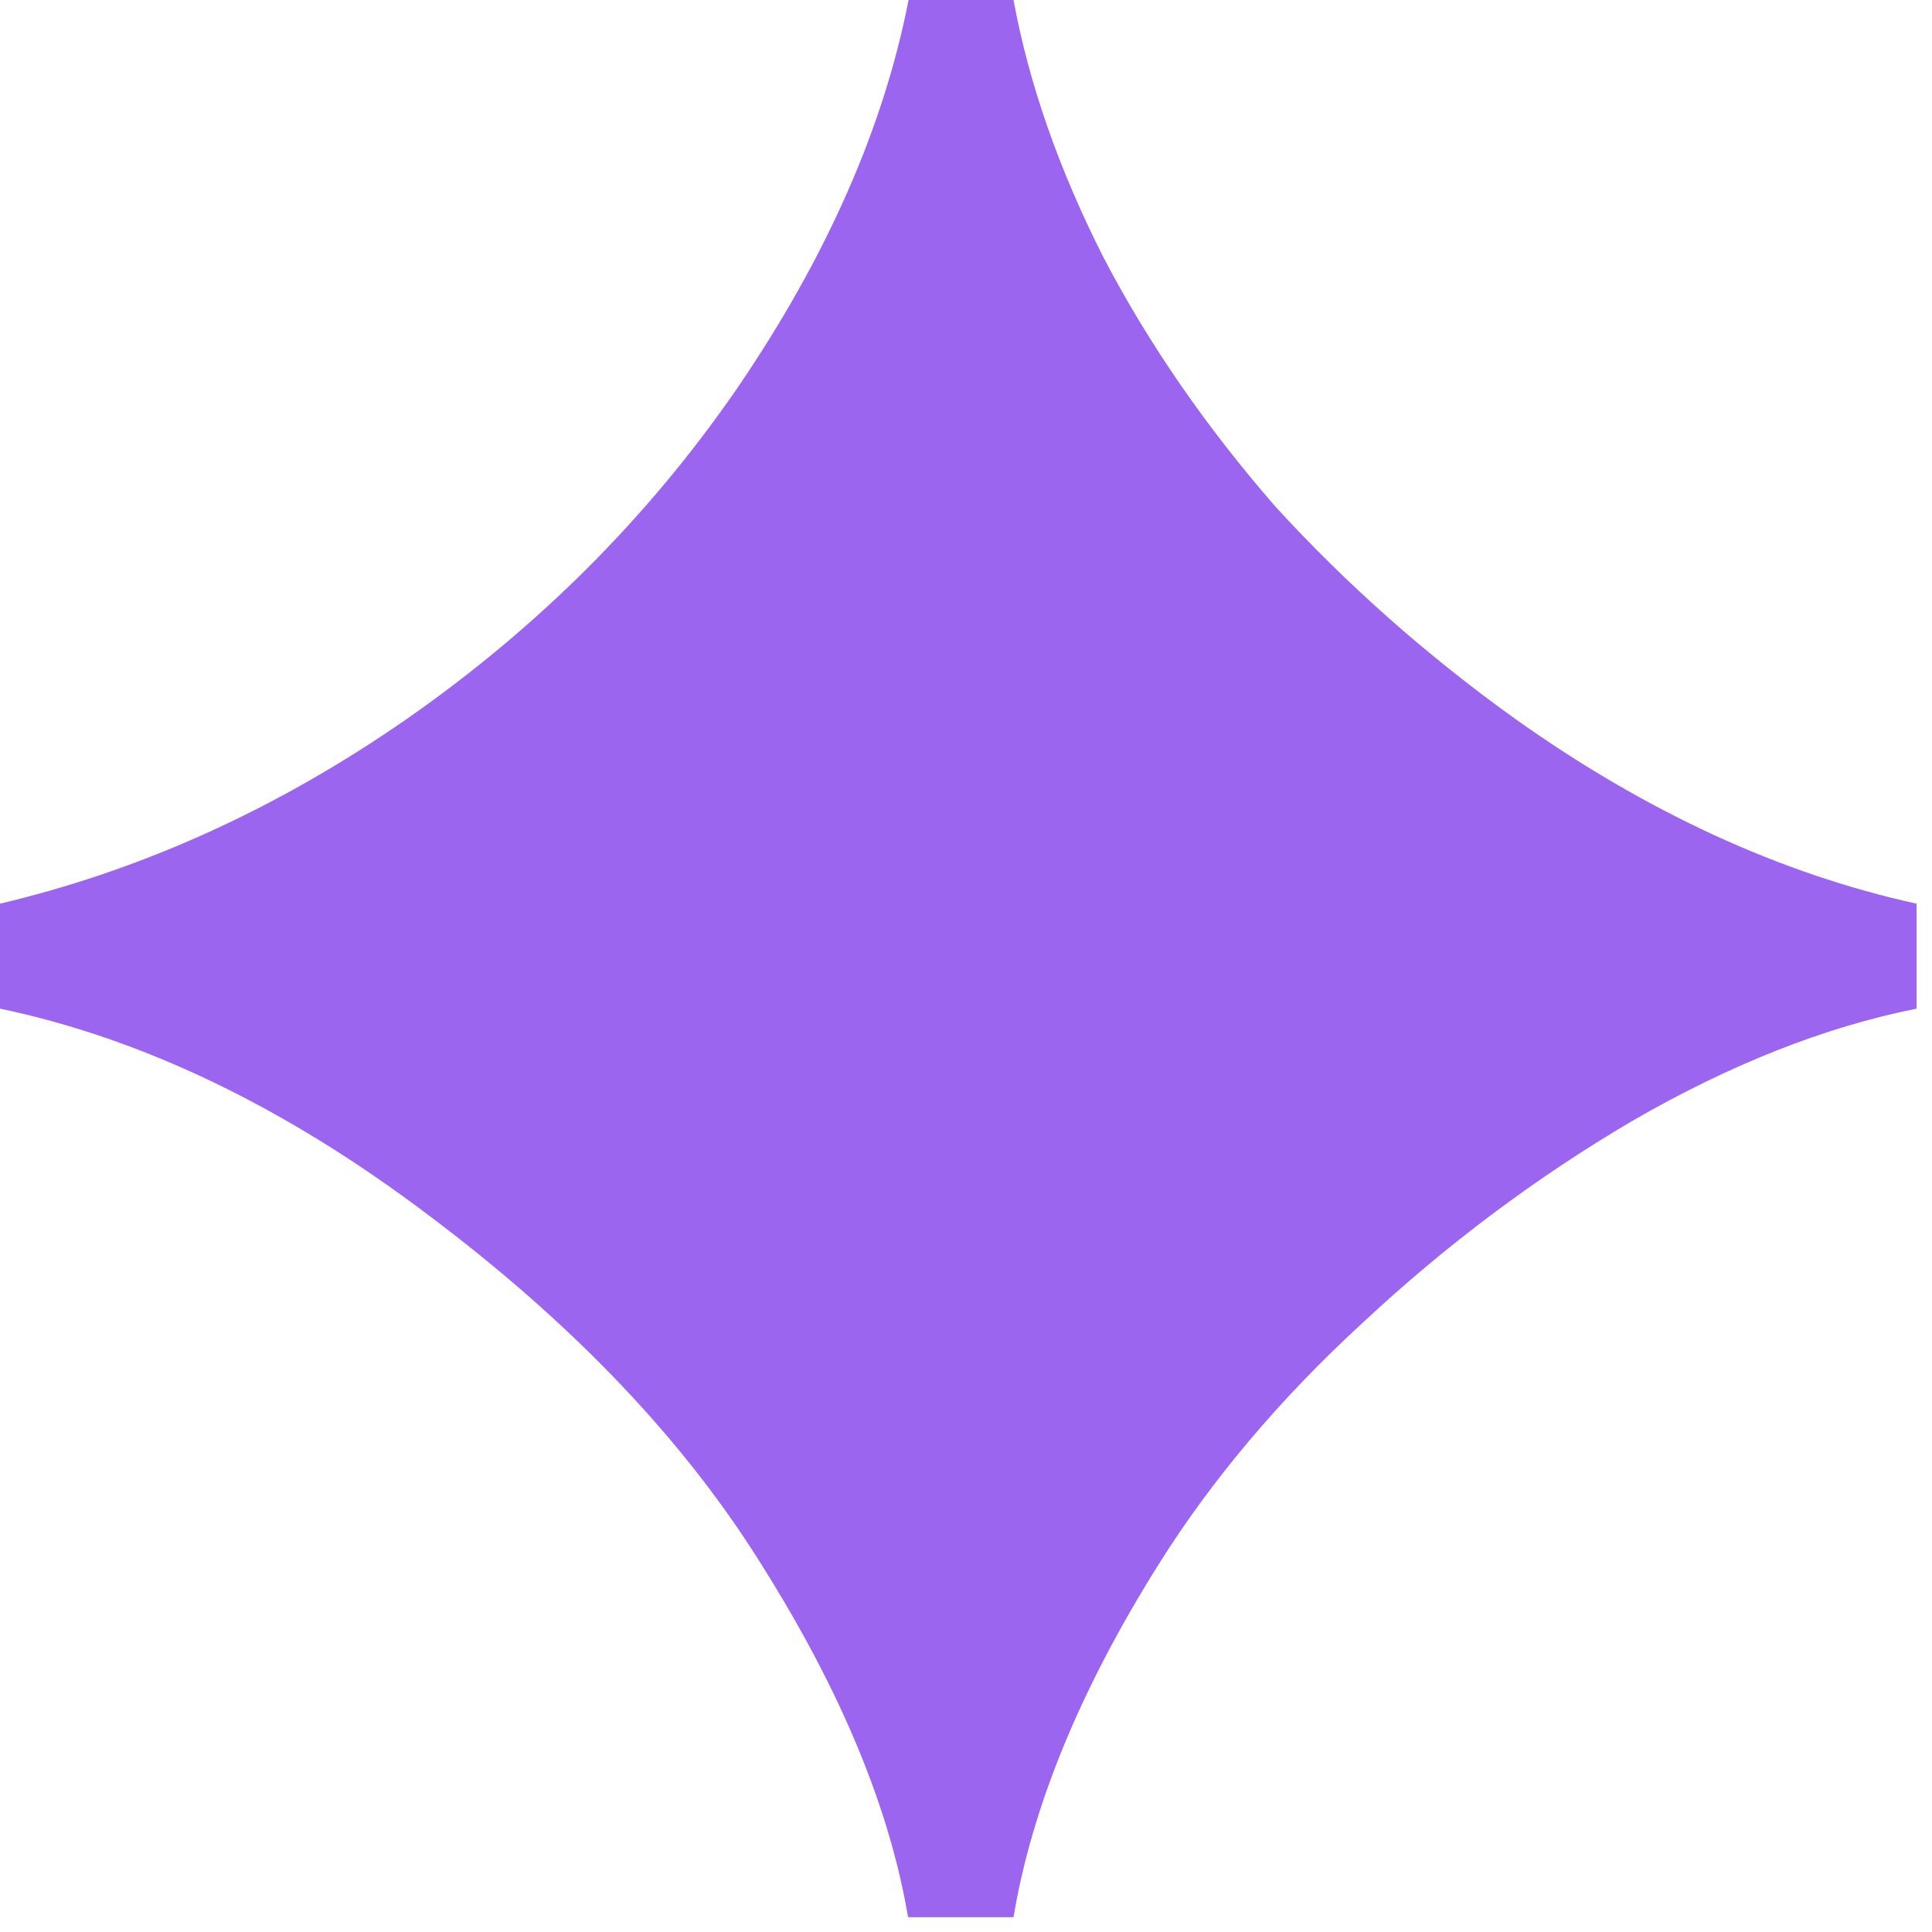 <?xml version="1.0" encoding="utf-8"?>
<svg xmlns="http://www.w3.org/2000/svg" fill="none" height="100%" overflow="visible" preserveAspectRatio="none" style="display: block;" viewBox="0 0 99 99" width="100%">
<path d="M46.526 98.211C45.588 92.677 43.118 86.705 39.116 80.326C35.113 73.854 29.391 67.85 21.981 62.285C14.665 56.751 7.317 53.217 0 51.685V46.307C7.254 44.587 14.195 41.461 20.855 36.833C27.578 32.143 33.206 26.515 37.74 19.948C42.336 13.226 45.275 6.566 46.557 0H51.935C52.717 4.252 54.249 8.661 56.532 13.164C58.845 17.604 61.785 21.856 65.349 25.952C69.007 29.954 73.103 33.581 77.637 36.833C84.36 41.617 91.239 44.775 98.211 46.307V51.685C93.521 52.623 88.675 54.531 83.641 57.438C78.7 60.346 74.104 63.786 69.82 67.788C65.568 71.696 62.066 75.855 59.346 80.201C55.343 86.58 52.873 92.614 51.935 98.242H46.557L46.526 98.211Z" fill="#9C65F0" id="Vector"/>
</svg>